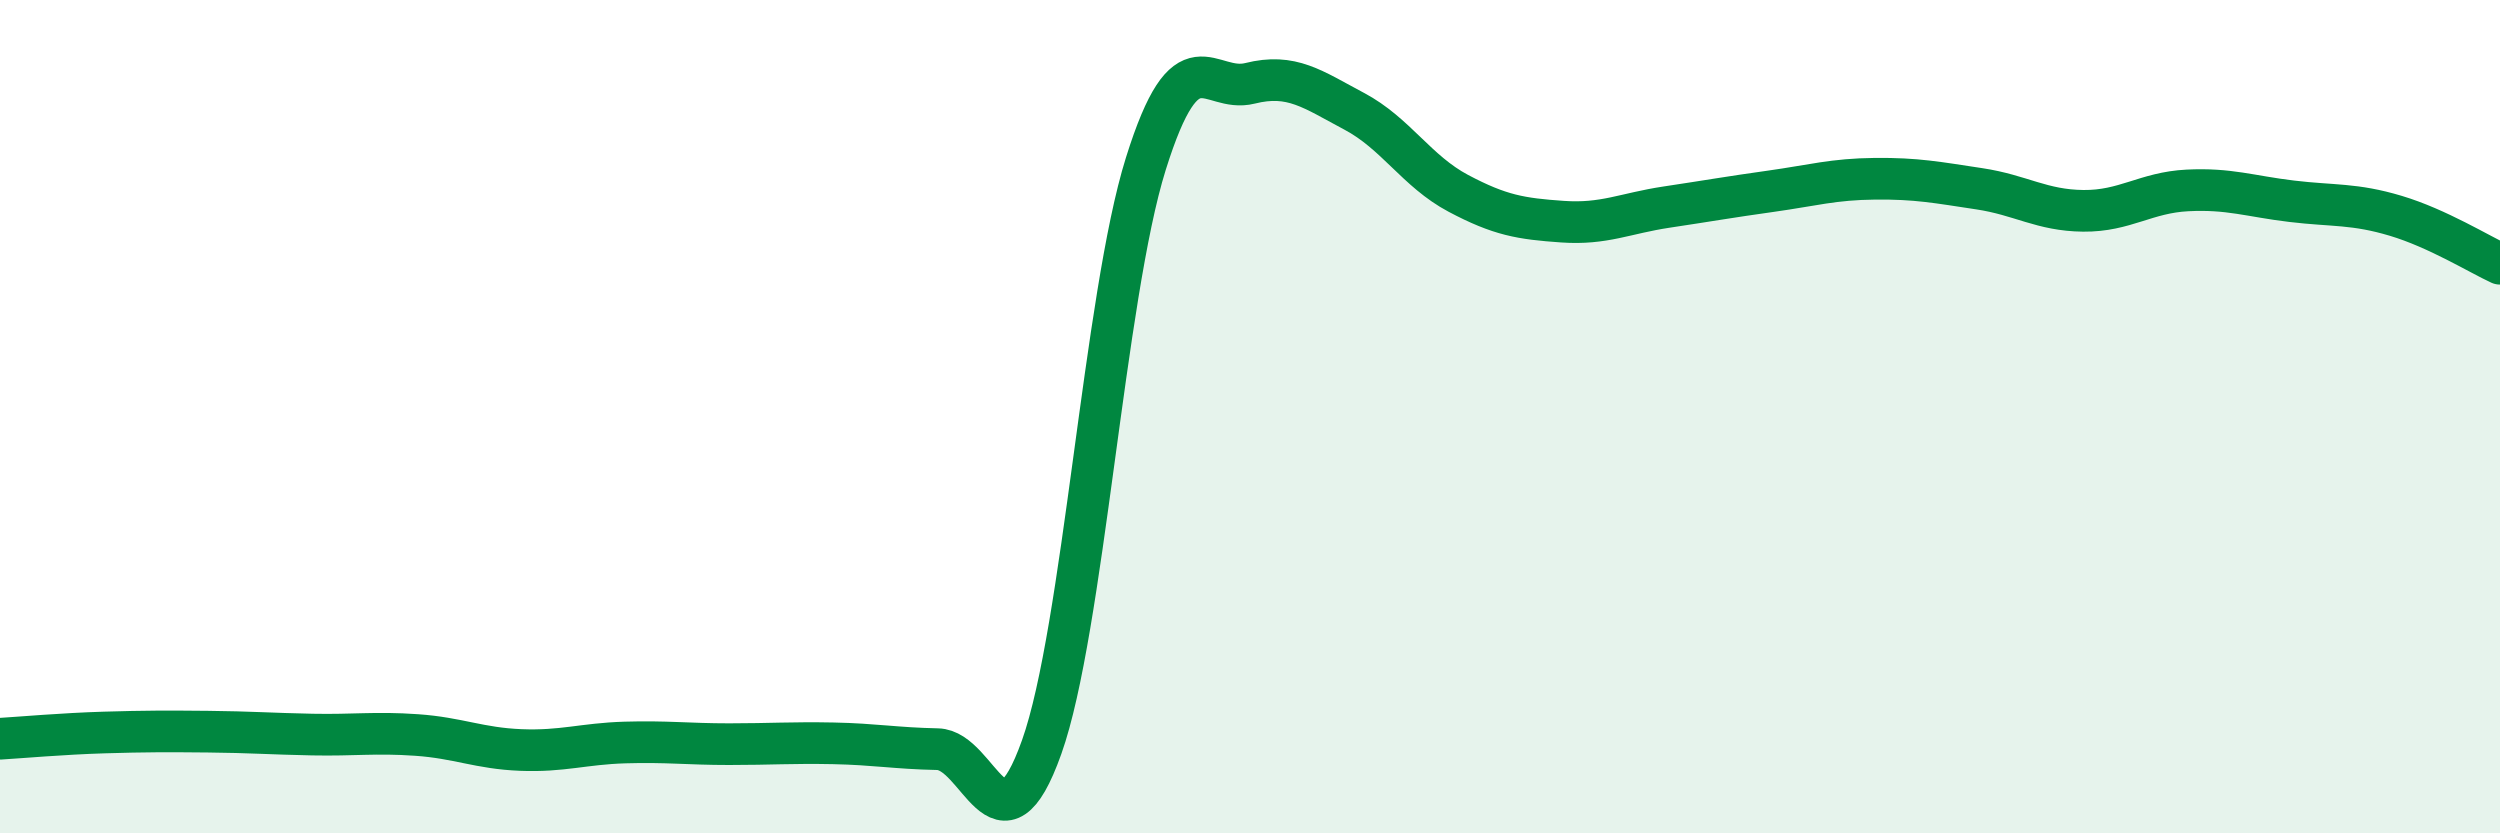 
    <svg width="60" height="20" viewBox="0 0 60 20" xmlns="http://www.w3.org/2000/svg">
      <path
        d="M 0,17.73 C 0.5,17.7 1.5,17.61 2.5,17.58 C 3.5,17.55 4,17.55 5,17.56 C 6,17.57 6.5,17.61 7.5,17.63 C 8.5,17.65 9,17.57 10,17.64 C 11,17.71 11.5,17.96 12.5,18 C 13.5,18.04 14,17.85 15,17.82 C 16,17.79 16.5,17.86 17.5,17.86 C 18.5,17.86 19,17.82 20,17.84 C 21,17.86 21.5,17.96 22.5,17.98 C 23.5,18 24,20.74 25,17.93 C 26,15.12 26.5,7.12 27.5,3.93 C 28.5,0.74 29,2.25 30,2 C 31,1.75 31.5,2.14 32.5,2.67 C 33.5,3.2 34,4.11 35,4.64 C 36,5.17 36.5,5.25 37.5,5.32 C 38.5,5.39 39,5.12 40,4.97 C 41,4.82 41.5,4.73 42.5,4.59 C 43.5,4.45 44,4.3 45,4.29 C 46,4.28 46.5,4.38 47.5,4.53 C 48.5,4.68 49,5.05 50,5.06 C 51,5.07 51.5,4.62 52.5,4.57 C 53.5,4.52 54,4.71 55,4.83 C 56,4.95 56.5,4.88 57.5,5.18 C 58.5,5.48 59.5,6.1 60,6.33L60 20L0 20Z"
        fill="#008740"
        opacity="0.1"
        stroke-linecap="round"
        stroke-linejoin="round"
      />
      <path
        d="M 0,17.73 C 0.5,17.7 1.5,17.61 2.5,17.58 C 3.5,17.55 4,17.55 5,17.56 C 6,17.57 6.5,17.61 7.5,17.63 C 8.5,17.65 9,17.57 10,17.64 C 11,17.71 11.5,17.96 12.5,18 C 13.5,18.04 14,17.85 15,17.82 C 16,17.79 16.5,17.86 17.5,17.86 C 18.5,17.86 19,17.82 20,17.84 C 21,17.86 21.5,17.96 22.5,17.98 C 23.5,18 24,20.74 25,17.93 C 26,15.12 26.5,7.12 27.5,3.93 C 28.5,0.74 29,2.25 30,2 C 31,1.75 31.5,2.14 32.5,2.67 C 33.5,3.2 34,4.11 35,4.64 C 36,5.17 36.5,5.25 37.5,5.32 C 38.5,5.39 39,5.12 40,4.97 C 41,4.82 41.5,4.73 42.5,4.59 C 43.5,4.45 44,4.3 45,4.29 C 46,4.28 46.5,4.38 47.5,4.53 C 48.5,4.68 49,5.05 50,5.06 C 51,5.07 51.5,4.62 52.5,4.57 C 53.5,4.52 54,4.71 55,4.83 C 56,4.95 56.5,4.88 57.5,5.18 C 58.5,5.48 59.5,6.1 60,6.33"
        stroke="#008740"
        stroke-width="1"
        fill="none"
        stroke-linecap="round"
        stroke-linejoin="round"
      />
    </svg>
  